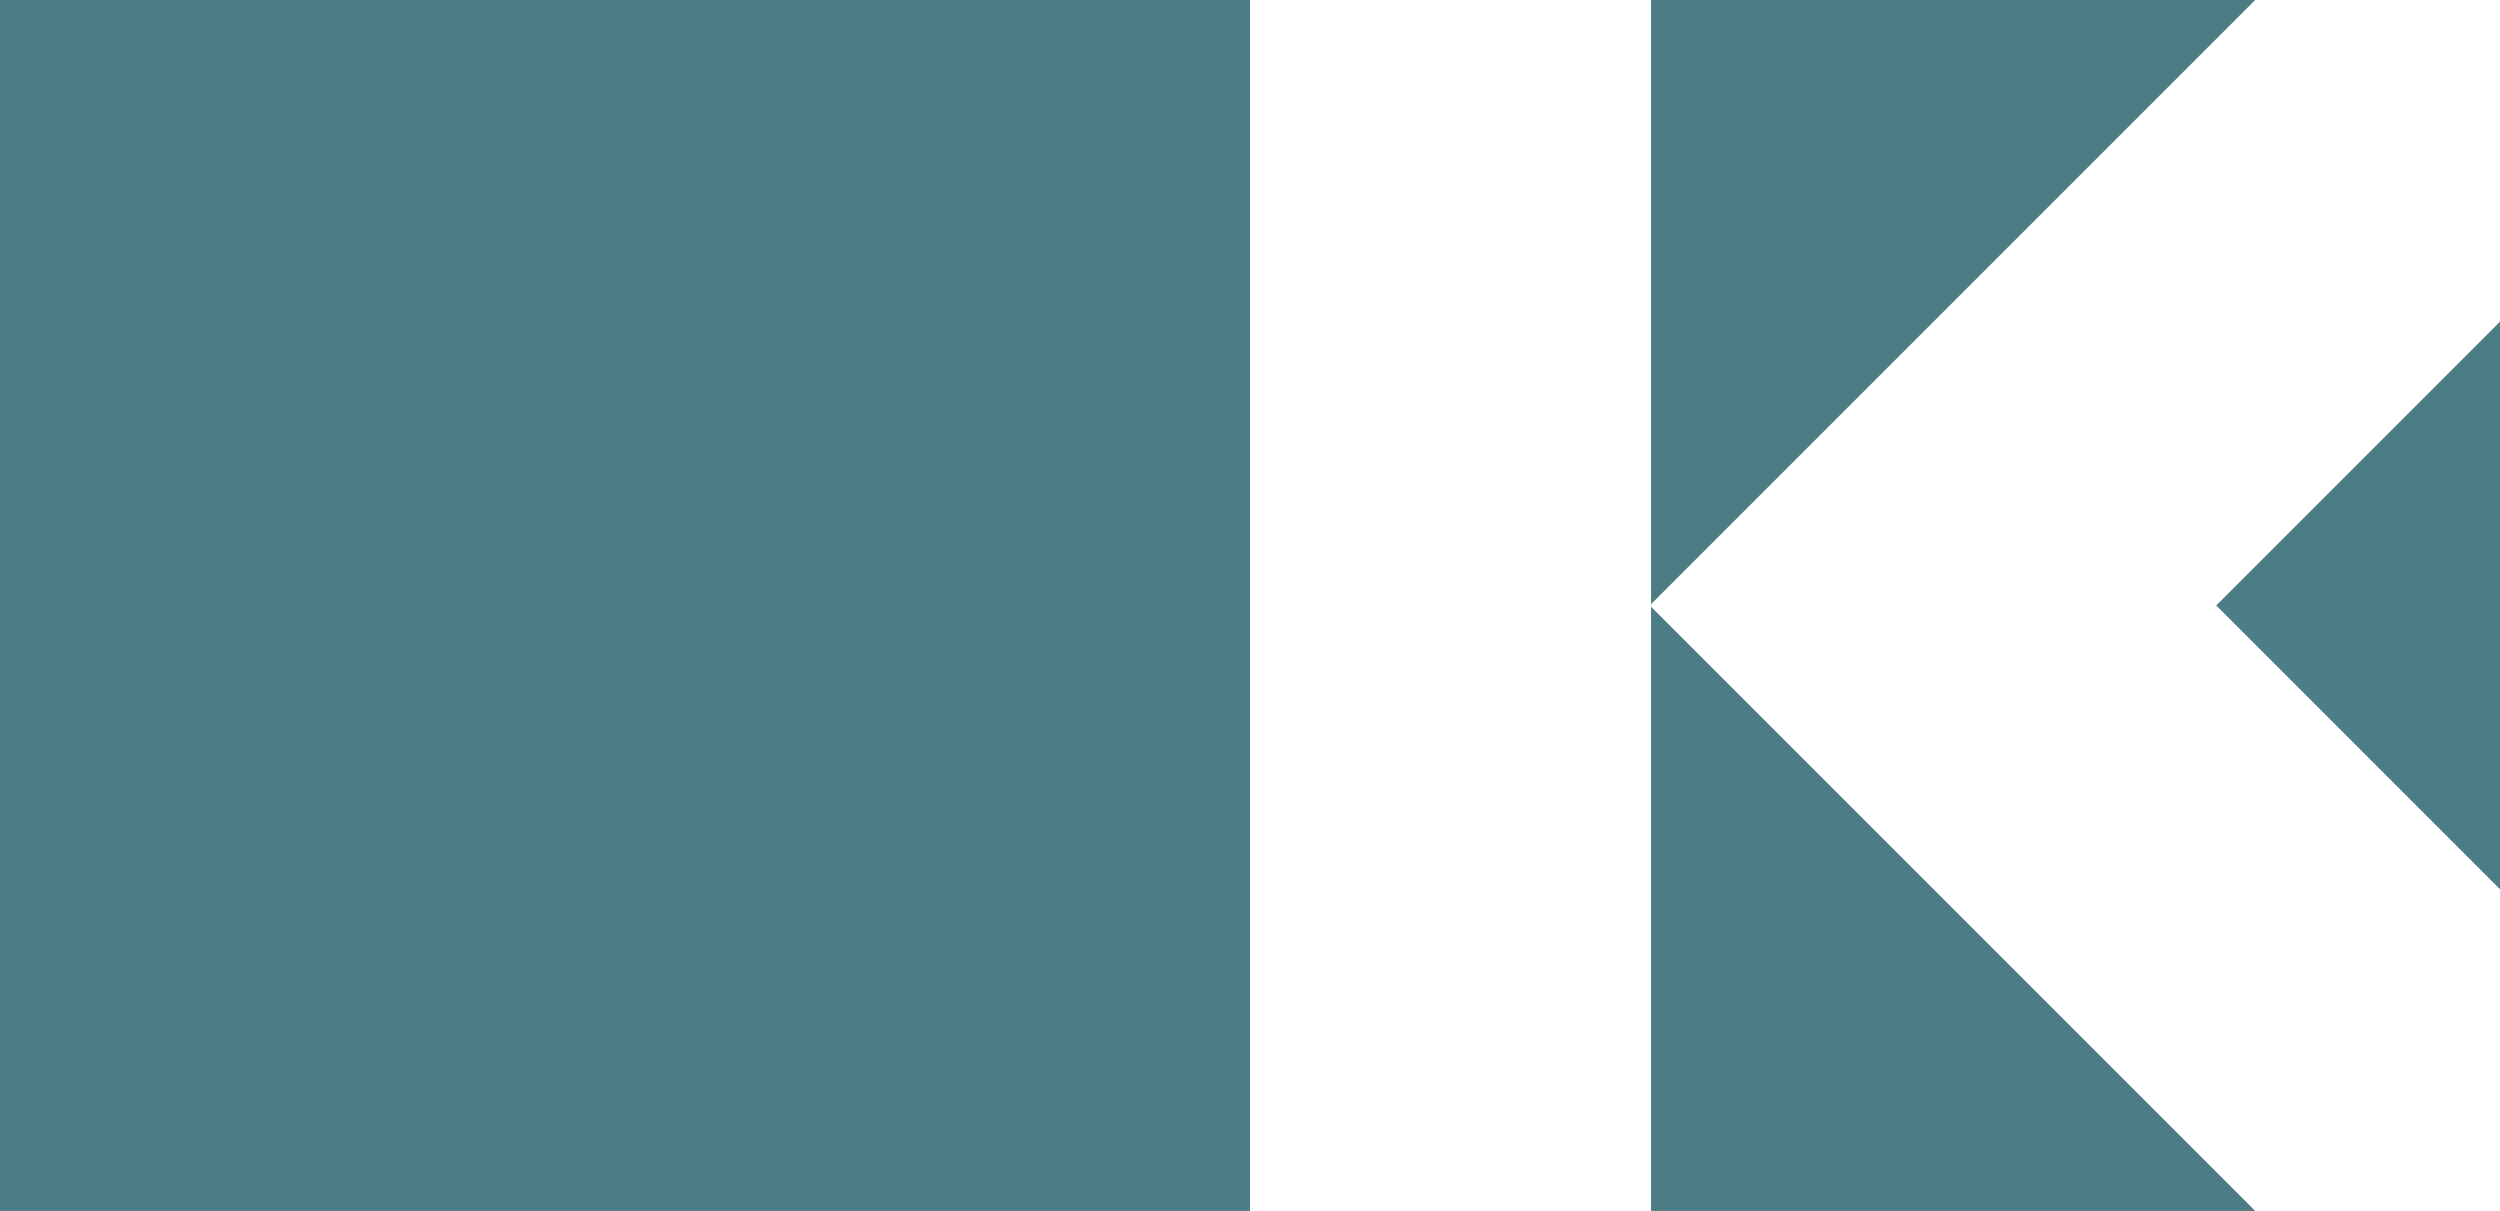 <svg xmlns="http://www.w3.org/2000/svg" width="1920" height="930" viewBox="0 0 1920 930">
  <path id="Subtraction_3" data-name="Subtraction 3" d="M2031,1121.551H1567v-464l464,464h0Zm-772,0H299v-930h960v930Zm960-247.062v0h0L2001.064,656.55,2219,438.614V874.489ZM1567,655.55v-464h464l-464,464Z" transform="translate(-299 -191.551)" fill="#004750" opacity="0.7"/>
</svg>
